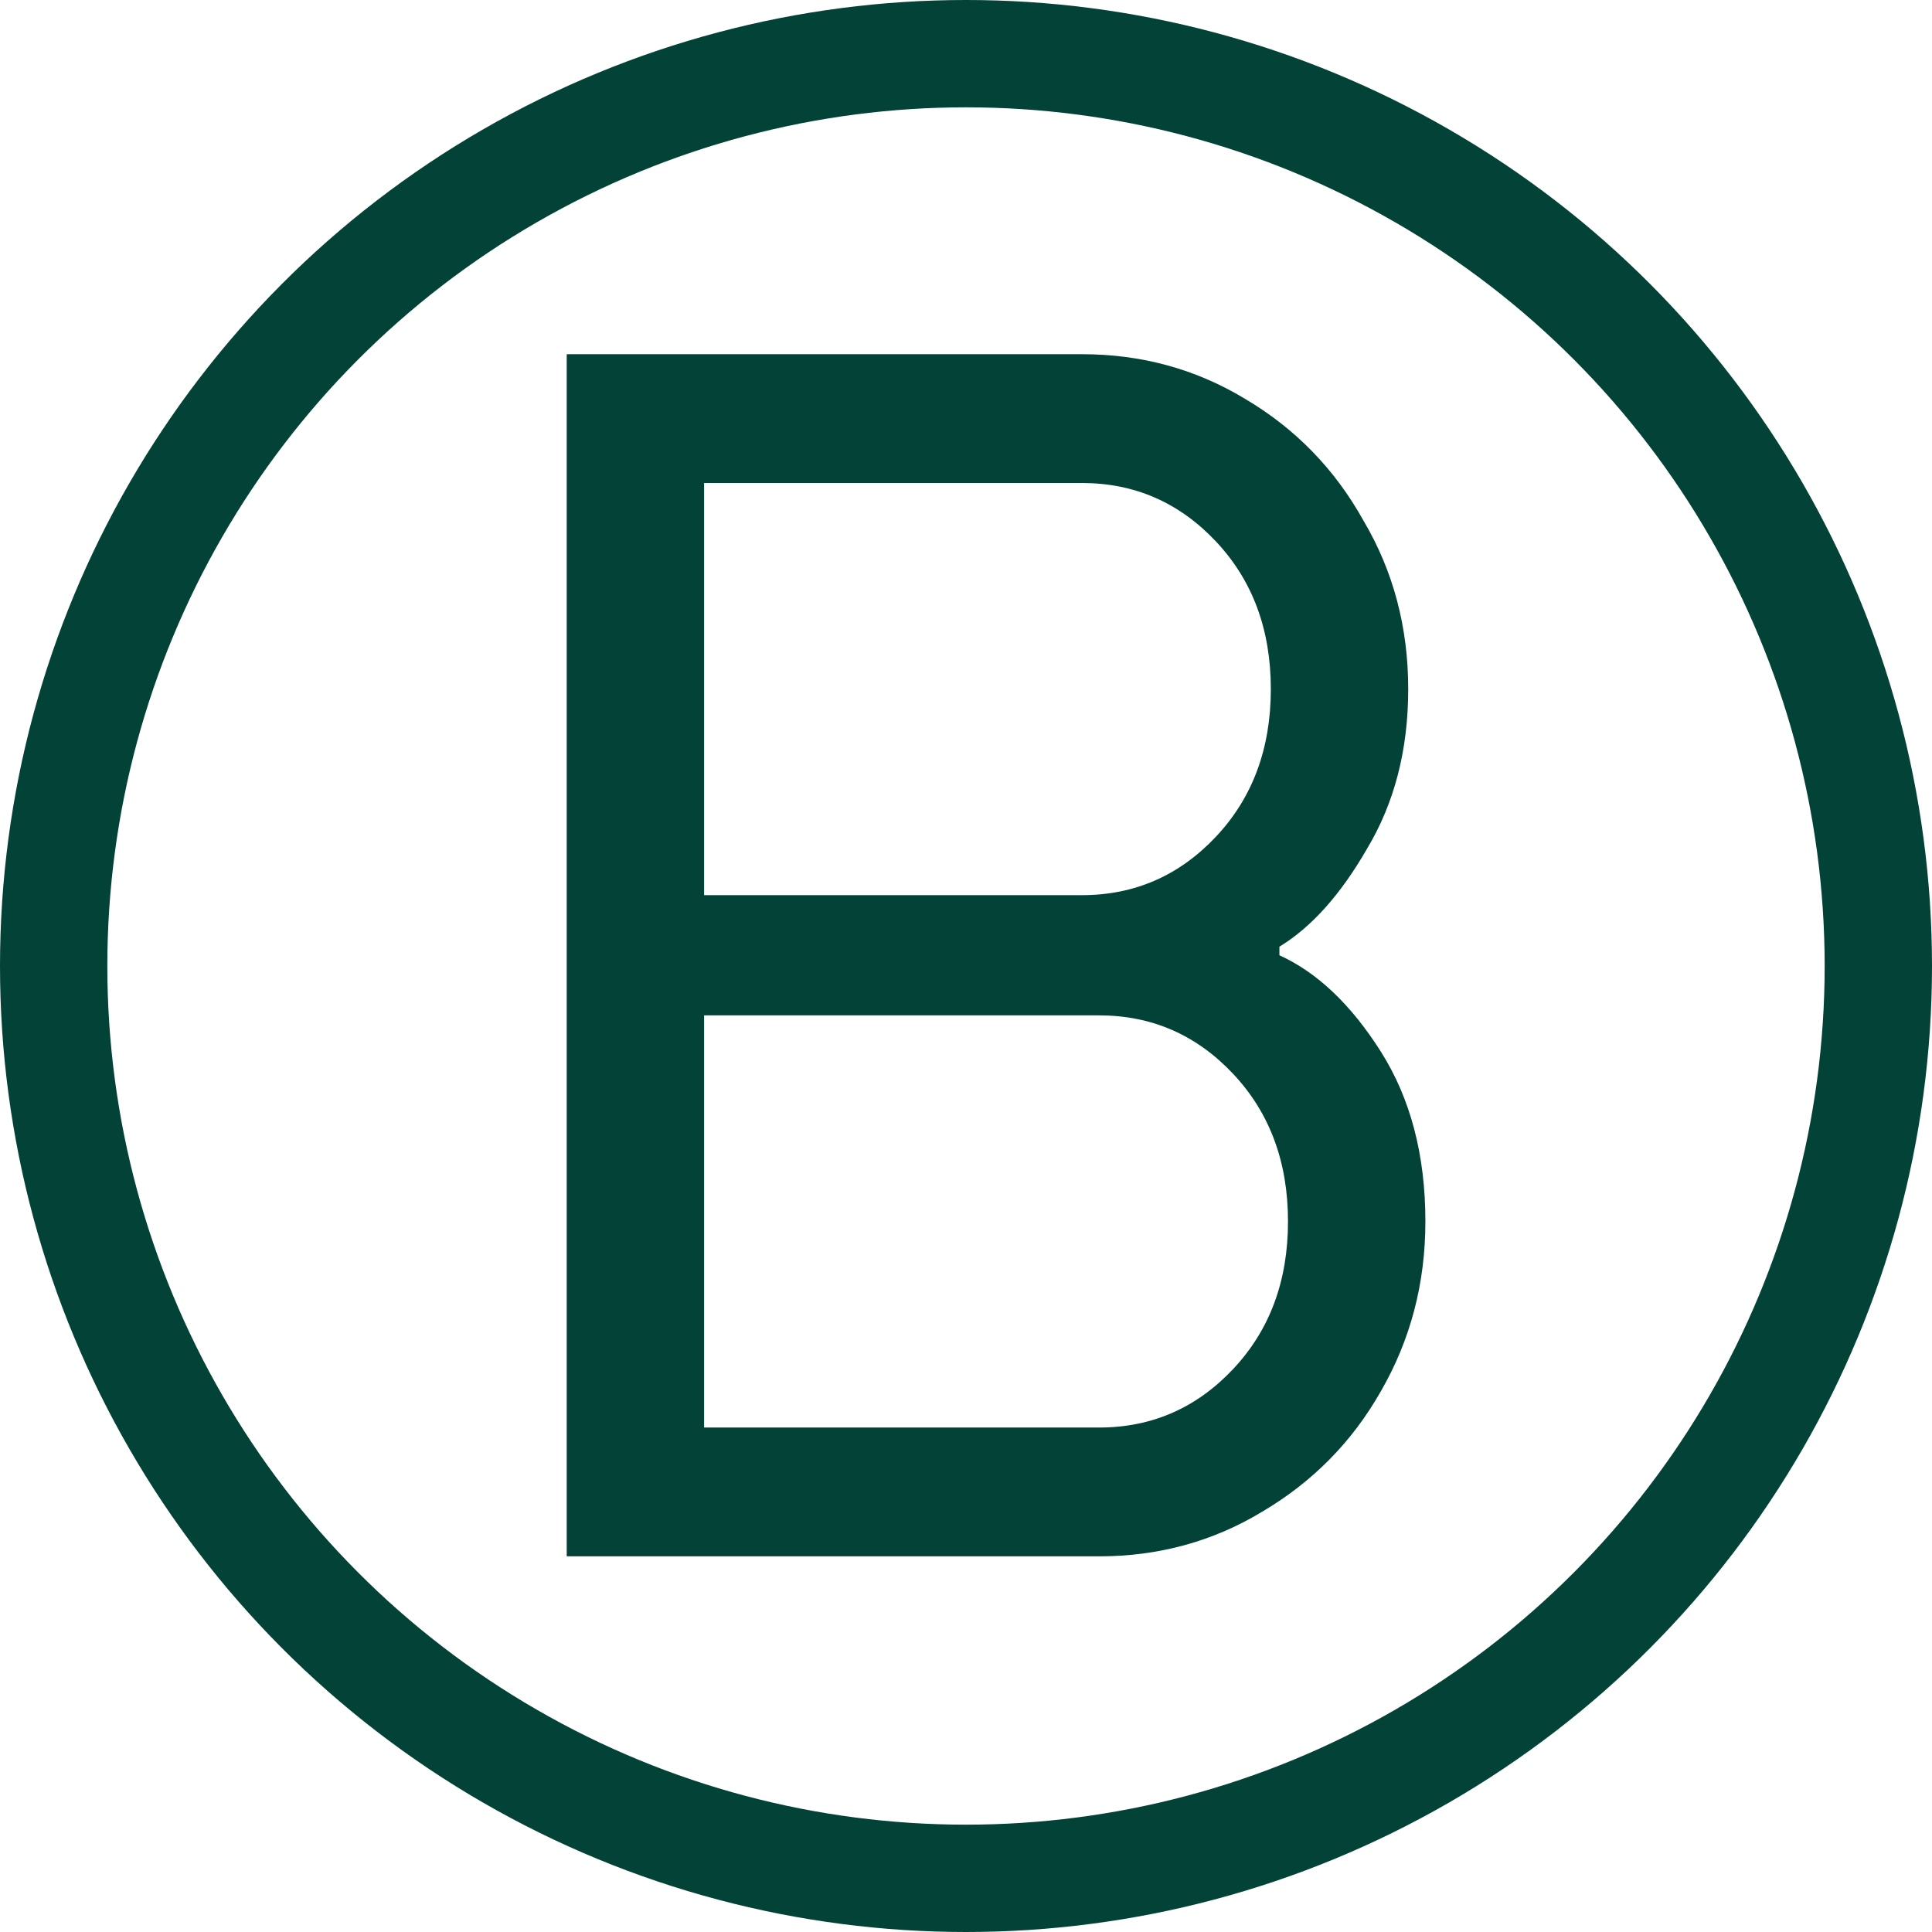 <?xml version="1.0" encoding="UTF-8"?> <svg xmlns="http://www.w3.org/2000/svg" width="36" height="36" viewBox="0 0 36 36" fill="none"><path d="M10.56 29V6.6H20.16C21.269 6.6 22.283 6.877 23.2 7.432C24.139 7.987 24.875 8.744 25.408 9.704C25.963 10.643 26.24 11.688 26.24 12.84C26.24 13.971 25.984 14.963 25.472 15.816C24.981 16.669 24.437 17.277 23.84 17.64V17.8C24.544 18.12 25.173 18.717 25.728 19.592C26.283 20.467 26.56 21.523 26.56 22.76C26.56 23.912 26.283 24.968 25.728 25.928C25.195 26.867 24.459 27.613 23.52 28.168C22.603 28.723 21.589 29 20.48 29H10.56ZM20.16 16.68C21.141 16.68 21.973 16.317 22.656 15.592C23.339 14.867 23.68 13.949 23.68 12.84C23.68 11.731 23.339 10.813 22.656 10.088C21.973 9.363 21.141 9 20.16 9H13.12V16.68H20.16ZM20.48 26.6C21.461 26.6 22.293 26.237 22.976 25.512C23.659 24.787 24 23.869 24 22.76C24 21.651 23.659 20.733 22.976 20.008C22.293 19.283 21.461 18.92 20.48 18.92H13.12V26.6H20.48Z" fill="#034237"></path><circle cx="18" cy="18" r="17" stroke="#034237" stroke-width="2"></circle></svg> 